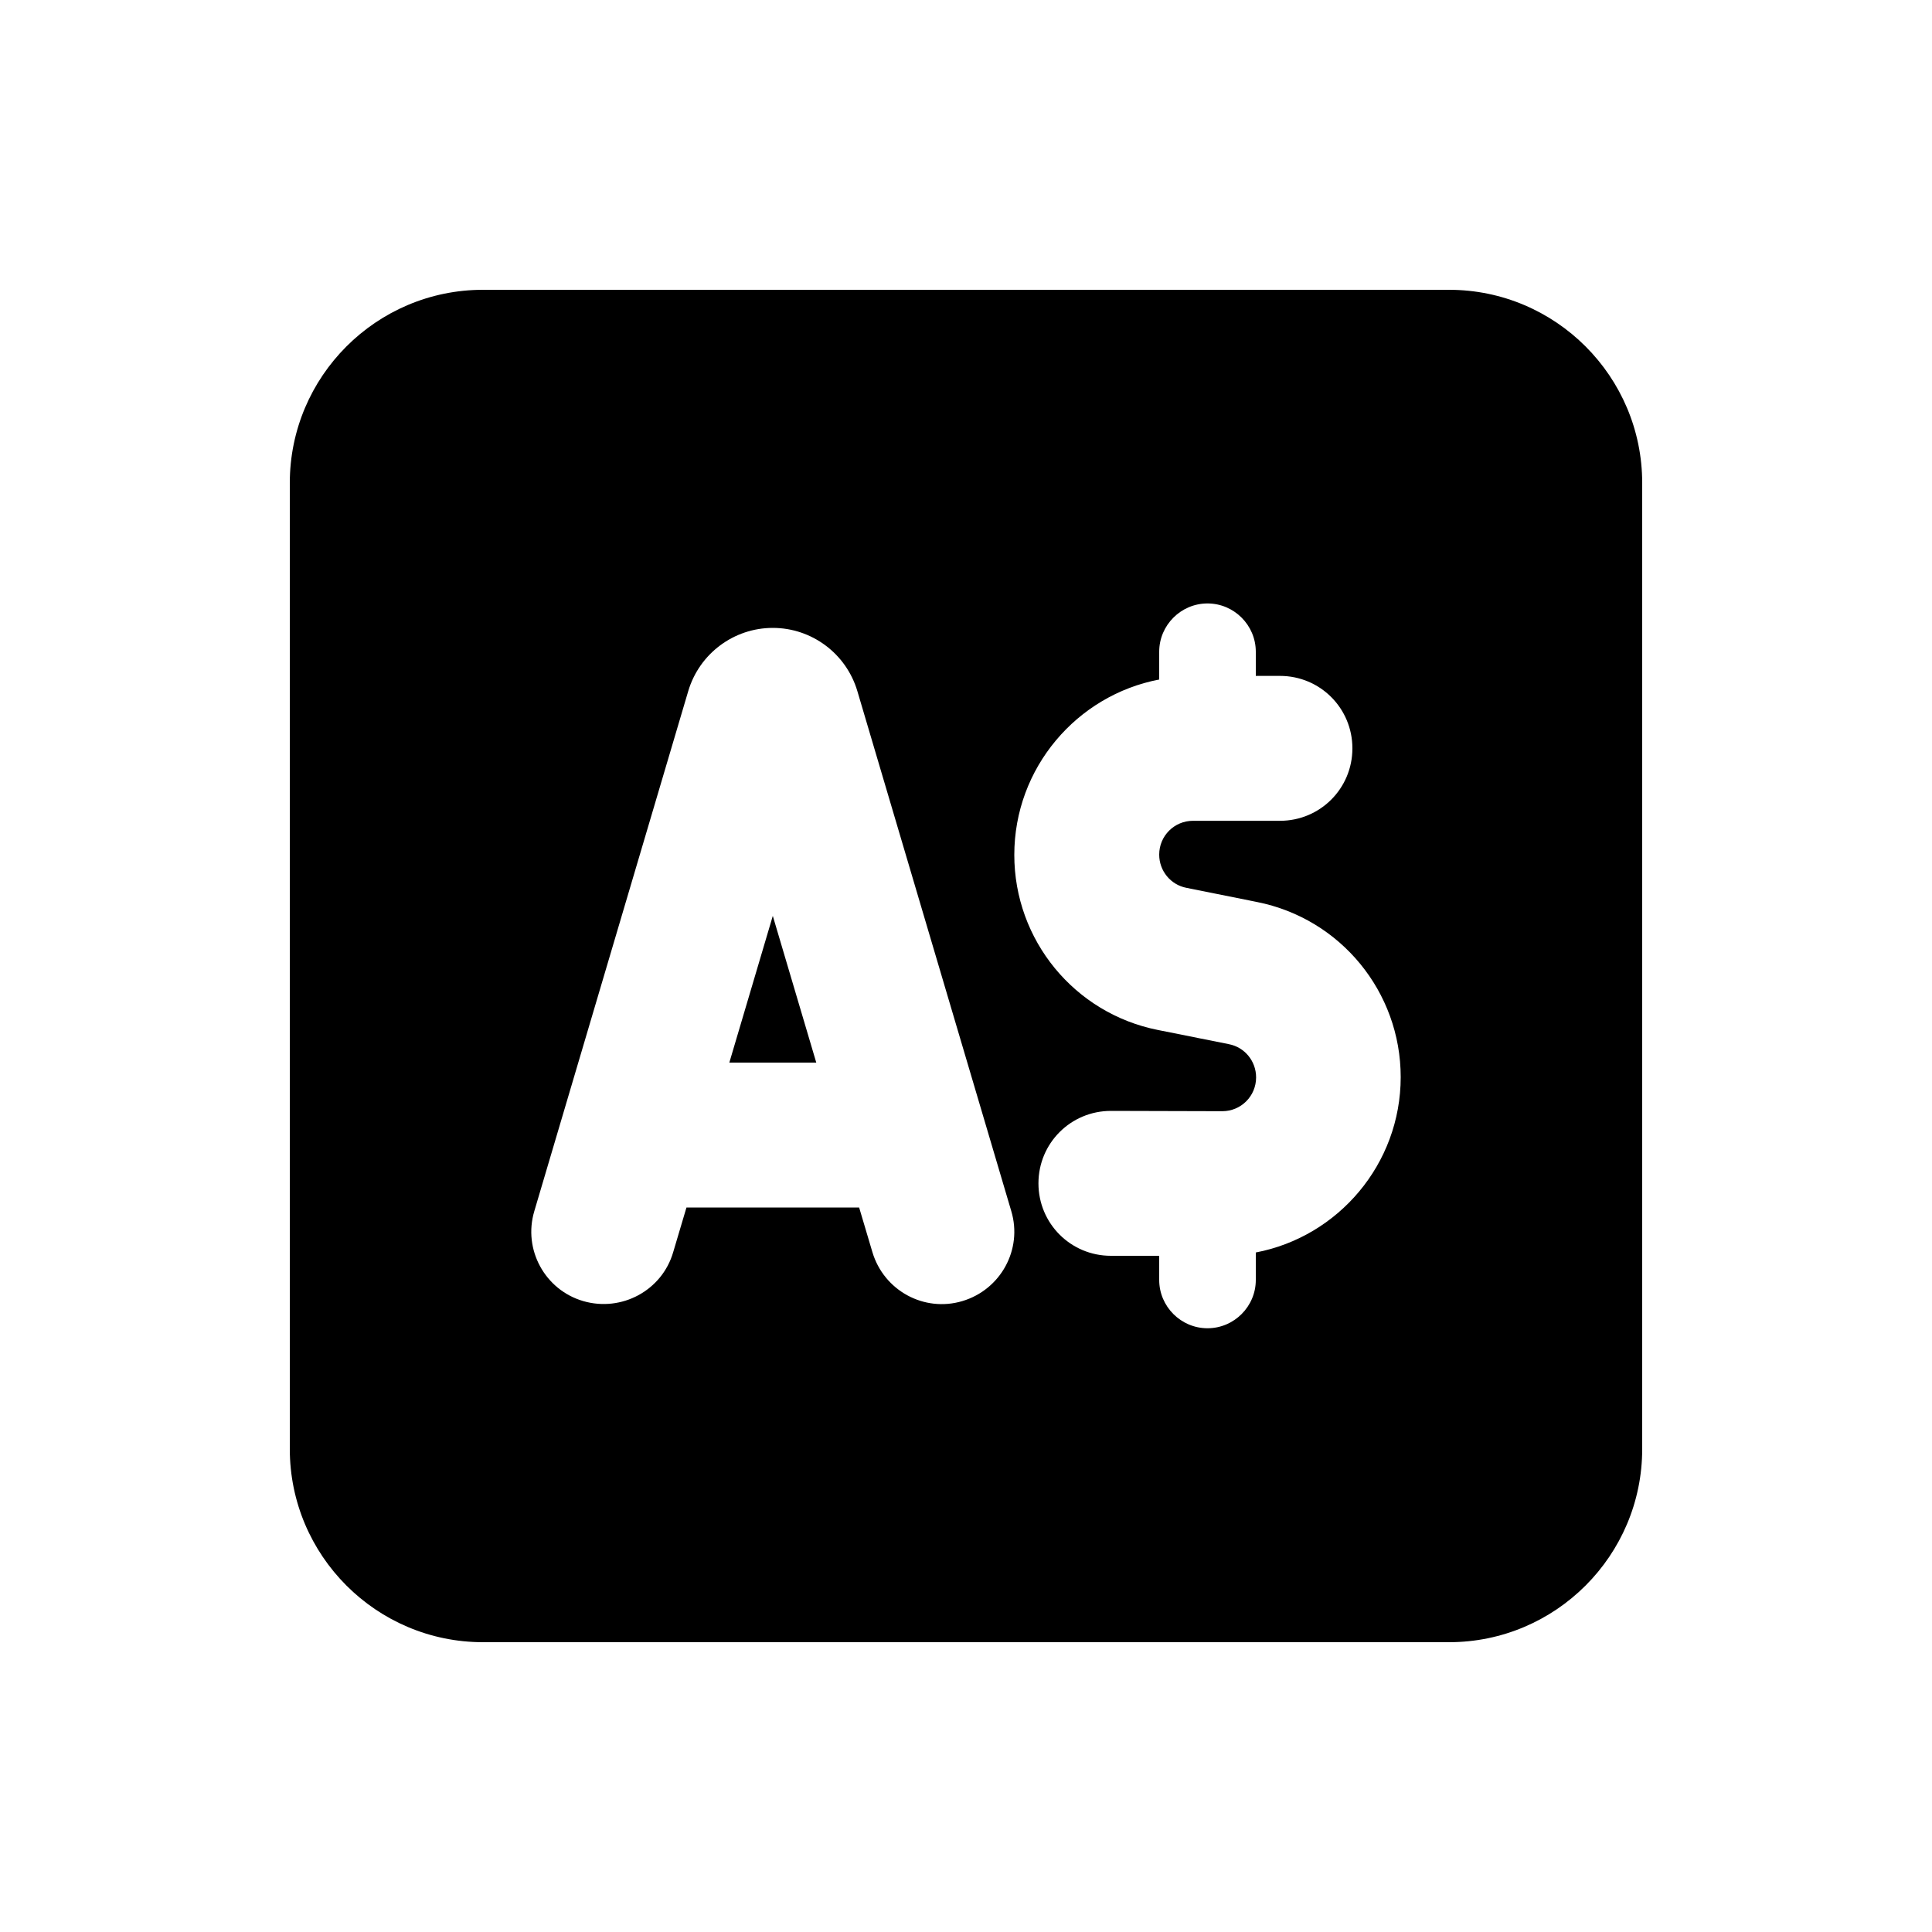 <svg xmlns="http://www.w3.org/2000/svg" viewBox="0 0 640 640"><!--! Font Awesome Pro 7.1.0 by @fontawesome - https://fontawesome.com License - https://fontawesome.com/license (Commercial License) Copyright 2025 Fonticons, Inc. --><path fill="currentColor" d="M96 160C96 124.7 124.7 96 160 96L480 96C515.3 96 544 124.7 544 160L544 480C544 515.3 515.3 544 480 544L160 544C124.7 544 96 515.3 96 480L96 160zM384 216L384 225.1C356.7 230.3 336 254.4 336 283.2C336 311.4 355.9 335.7 383.6 341.2L407.1 345.9C412.3 346.9 416.1 351.5 416.1 356.9C416.1 363.1 411.1 368.1 404.9 368.1L368 368C354.7 368 344 378.7 344 392C344 405.3 354.7 416 368 416L384 416L384 424C384 432.8 391.2 440 400 440C408.8 440 416 432.8 416 424L416 414.9C443.3 409.7 464 385.6 464 356.8C464 328.6 444.1 304.3 416.4 298.8L393 294.1C387.8 293.1 384 288.5 384 283.1C384 276.9 389 271.9 395.2 271.9L424 271.9C437.3 271.9 448 261.2 448 247.9C448 234.6 437.3 223.9 424 223.9L416 223.9L416 215.9C416 207.1 408.8 199.9 400 199.9C391.2 199.9 384 207.1 384 215.9zM256 303.4L270.4 352L241.6 352L256 303.4zM289 414.8C292.8 427.5 306.1 434.8 318.8 431C331.5 427.2 338.8 413.9 335 401.2L284 228.9C280.3 216.5 268.9 208 256 208C243.1 208 231.7 216.5 228 228.9L177 401.2C173.2 413.9 180.5 427.3 193.2 431C205.9 434.7 219.3 427.5 223 414.8L227.4 400L284.6 400L289 414.8z"/></svg>